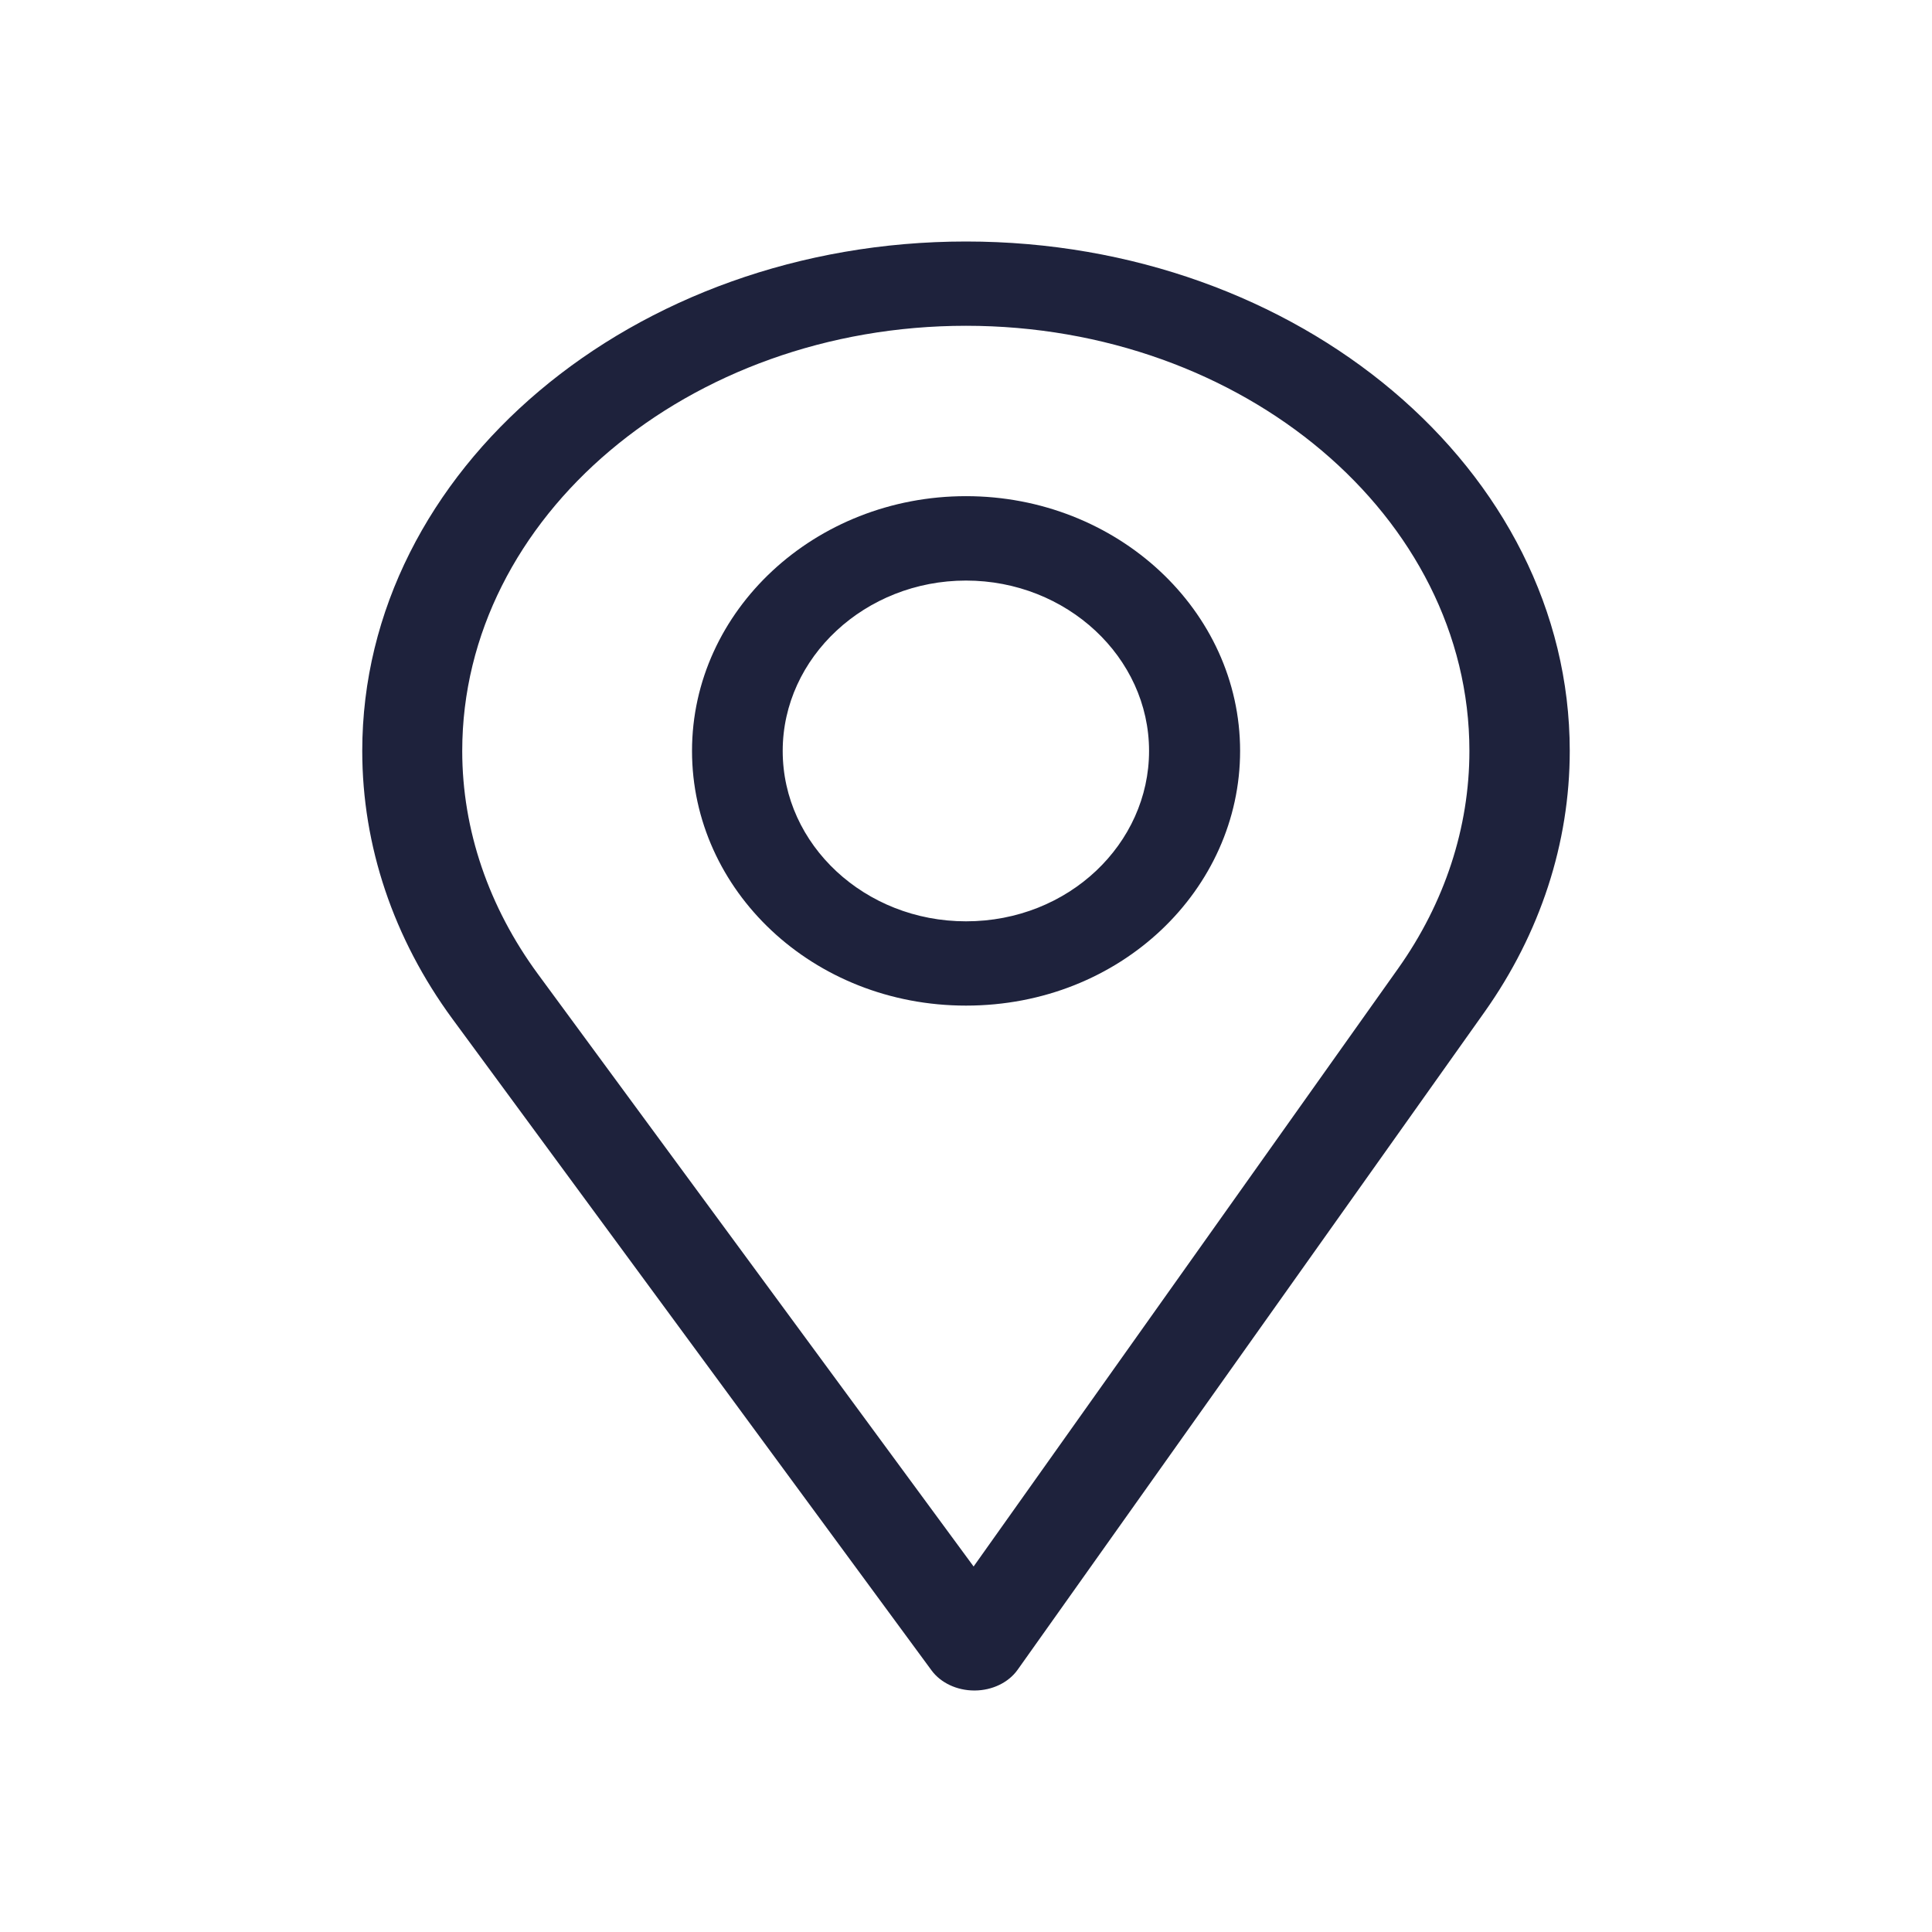 <svg width="16" height="16" viewBox="0 0 16 16" fill="none" xmlns="http://www.w3.org/2000/svg">
<path fill-rule="evenodd" clip-rule="evenodd" d="M3 6.219C3 3.893 5.243 2 8 2C10.757 2 13 3.893 13 6.219C13 6.981 12.756 7.729 12.295 8.38L8.427 13.829C8.352 13.934 8.218 13.999 8.073 14H8.069C7.925 14 7.791 13.937 7.715 13.834L3.746 8.437C3.258 7.772 3 7.005 3 6.219ZM8.063 12.973L11.58 8.019C11.964 7.477 12.169 6.854 12.169 6.219C12.169 4.28 10.297 2.698 8 2.698C5.702 2.698 3.828 4.28 3.828 6.219C3.828 6.874 4.048 7.513 4.455 8.067L8.063 12.973Z" fill="#1E223C"/>
<path fill-rule="evenodd" clip-rule="evenodd" d="M5.731 6.219C5.731 5.056 6.749 4.109 8 4.109C9.251 4.109 10.27 5.056 10.27 6.219C10.27 7.362 9.284 8.328 8 8.328C6.732 8.328 5.731 7.374 5.731 6.219ZM6.482 6.219C6.482 6.996 7.162 7.63 8 7.63C8.852 7.63 9.516 6.985 9.516 6.219C9.516 5.443 8.834 4.808 8 4.808C7.166 4.808 6.482 5.443 6.482 6.219Z" fill="#1E223C"/>
</svg>
